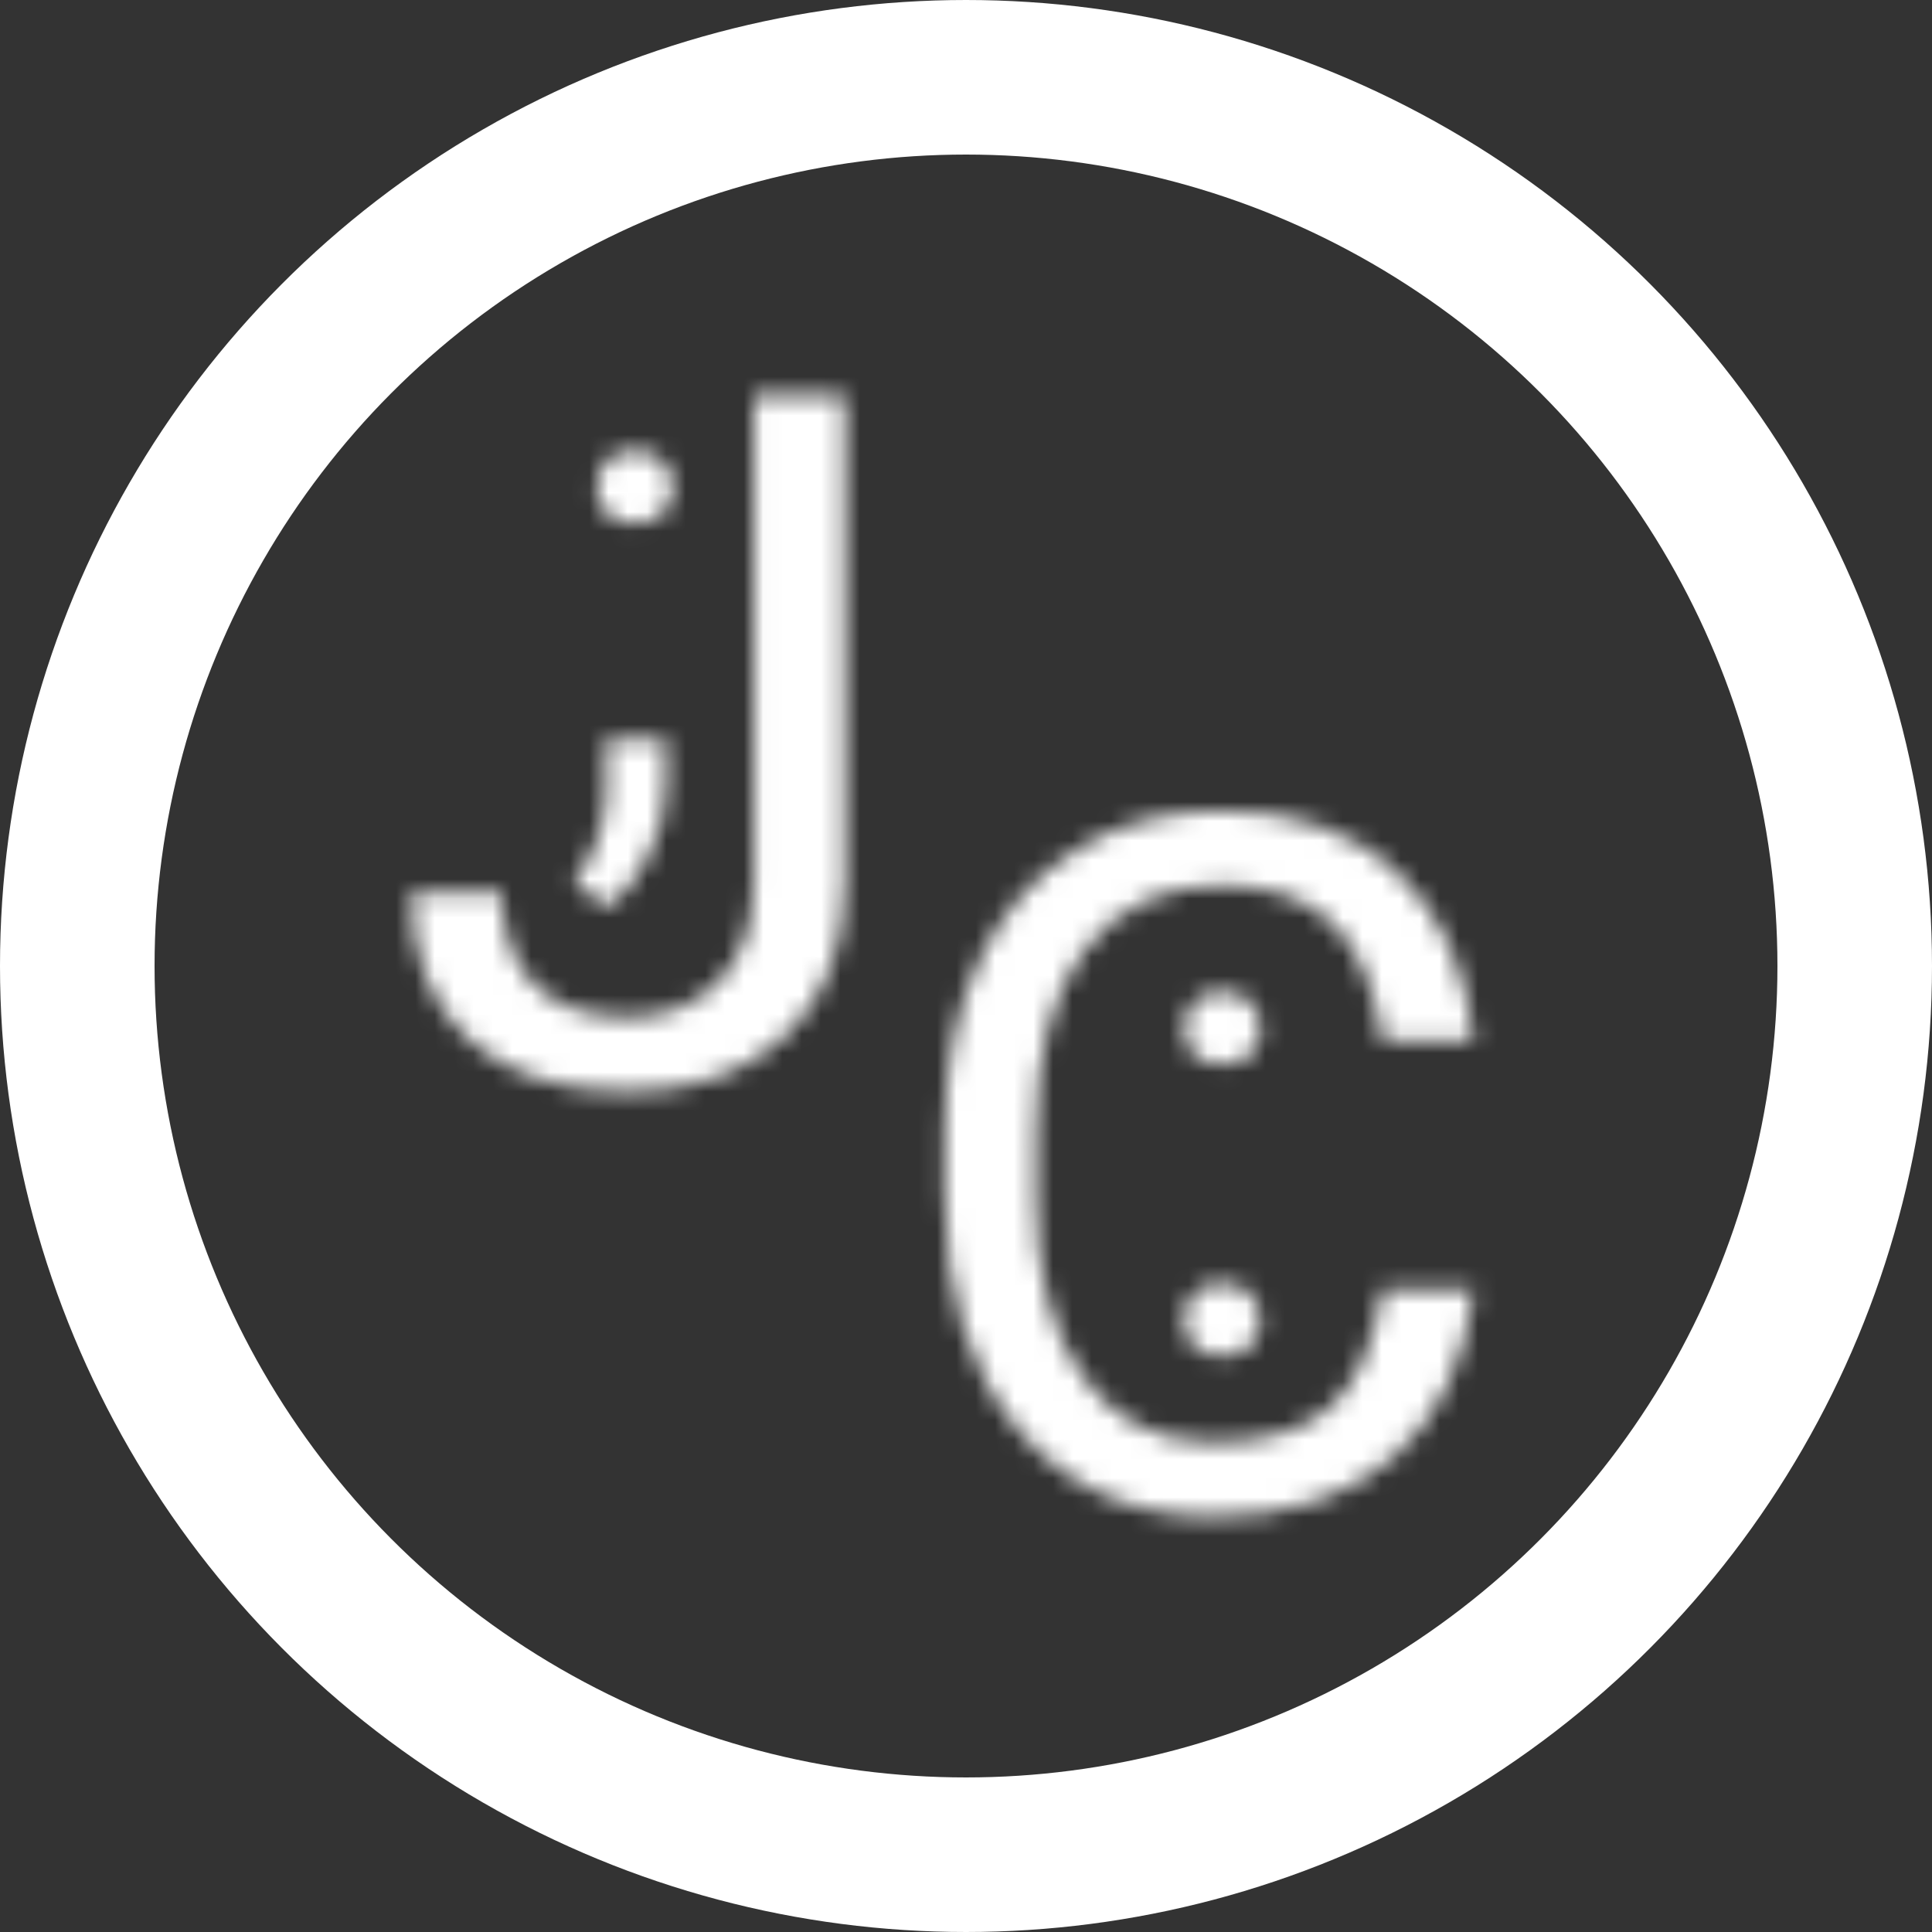 <svg width="100" height="100" viewBox="0 0 100 100" fill="none" xmlns="http://www.w3.org/2000/svg">
<rect x="0" y="0" width="100" height="100" fill="#333333" stroke="none"/>
<circle cx="50" cy="50" r="46" stroke="white" stroke-width="8"/>
<mask id="mask0" mask-type="alpha" maskUnits="userSpaceOnUse" x="21" y="20" width="56" height="59">
<path d="M39.019 20.453H43.73V45.624C43.73 49.026 42.705 51.687 40.654 53.607C38.62 55.528 35.902 56.488 32.5 56.488C28.968 56.488 26.217 55.585 24.248 53.778C22.279 51.972 21.294 49.441 21.294 46.185H25.981C25.981 48.22 26.535 49.807 27.642 50.946C28.765 52.086 30.384 52.655 32.5 52.655C34.437 52.655 35.999 52.045 37.188 50.824C38.392 49.603 39.002 47.895 39.019 45.697V20.453Z" fill="black"/>
<path d="M30.897 25.252C30.897 24.705 31.056 24.249 31.375 23.885C31.706 23.52 32.196 23.338 32.845 23.338C33.495 23.338 33.984 23.52 34.315 23.885C34.657 24.249 34.828 24.705 34.828 25.252C34.828 25.776 34.657 26.215 34.315 26.568C33.984 26.921 33.495 27.098 32.845 27.098C32.196 27.098 31.706 26.921 31.375 26.568C31.056 26.215 30.897 25.776 30.897 25.252ZM31.495 46.956L29.701 45.726C30.772 44.233 31.33 42.695 31.375 41.111V38.257H34.469V40.735C34.469 41.886 34.184 43.037 33.614 44.188C33.056 45.338 32.35 46.261 31.495 46.956Z" fill="black"/>
<path d="M61.29 68.342C61.29 67.795 61.45 67.34 61.769 66.975C62.099 66.611 62.589 66.428 63.238 66.428C63.888 66.428 64.378 66.611 64.708 66.975C65.05 67.34 65.221 67.795 65.221 68.342C65.221 68.866 65.05 69.305 64.708 69.658C64.378 70.011 63.888 70.188 63.238 70.188C62.589 70.188 62.099 70.011 61.769 69.658C61.45 69.305 61.29 68.866 61.29 68.342ZM61.307 53.252C61.307 52.705 61.467 52.249 61.786 51.885C62.116 51.52 62.606 51.338 63.255 51.338C63.905 51.338 64.395 51.52 64.725 51.885C65.067 52.249 65.238 52.705 65.238 53.252C65.238 53.776 65.067 54.215 64.725 54.568C64.395 54.921 63.905 55.098 63.255 55.098C62.606 55.098 62.116 54.921 61.786 54.568C61.467 54.215 61.307 53.776 61.307 53.252Z" fill="black"/>
<path d="M76.273 66.721C75.834 70.481 74.442 73.386 72.099 75.436C69.771 77.471 66.671 78.488 62.797 78.488C58.598 78.488 55.228 76.983 52.69 73.972C50.167 70.961 48.905 66.932 48.905 61.887V58.469C48.905 55.165 49.491 52.259 50.663 49.753C51.851 47.246 53.528 45.326 55.692 43.991C57.857 42.64 60.364 41.965 63.212 41.965C66.988 41.965 70.015 43.023 72.294 45.139C74.573 47.238 75.899 50.152 76.273 53.879H71.561C71.155 51.047 70.268 48.996 68.9 47.727C67.549 46.457 65.653 45.822 63.212 45.822C60.217 45.822 57.865 46.929 56.156 49.143C54.464 51.356 53.617 54.505 53.617 58.591V62.033C53.617 65.891 54.423 68.959 56.034 71.237C57.645 73.516 59.9 74.655 62.797 74.655C65.401 74.655 67.395 74.069 68.778 72.897C70.178 71.709 71.106 69.65 71.561 66.721H76.273Z" fill="black"/>
</mask>
<g mask="url(#mask0)">
<ellipse cx="50" cy="49.5" rx="46" ry="46.5" fill="white"/>
</g>
</svg>
